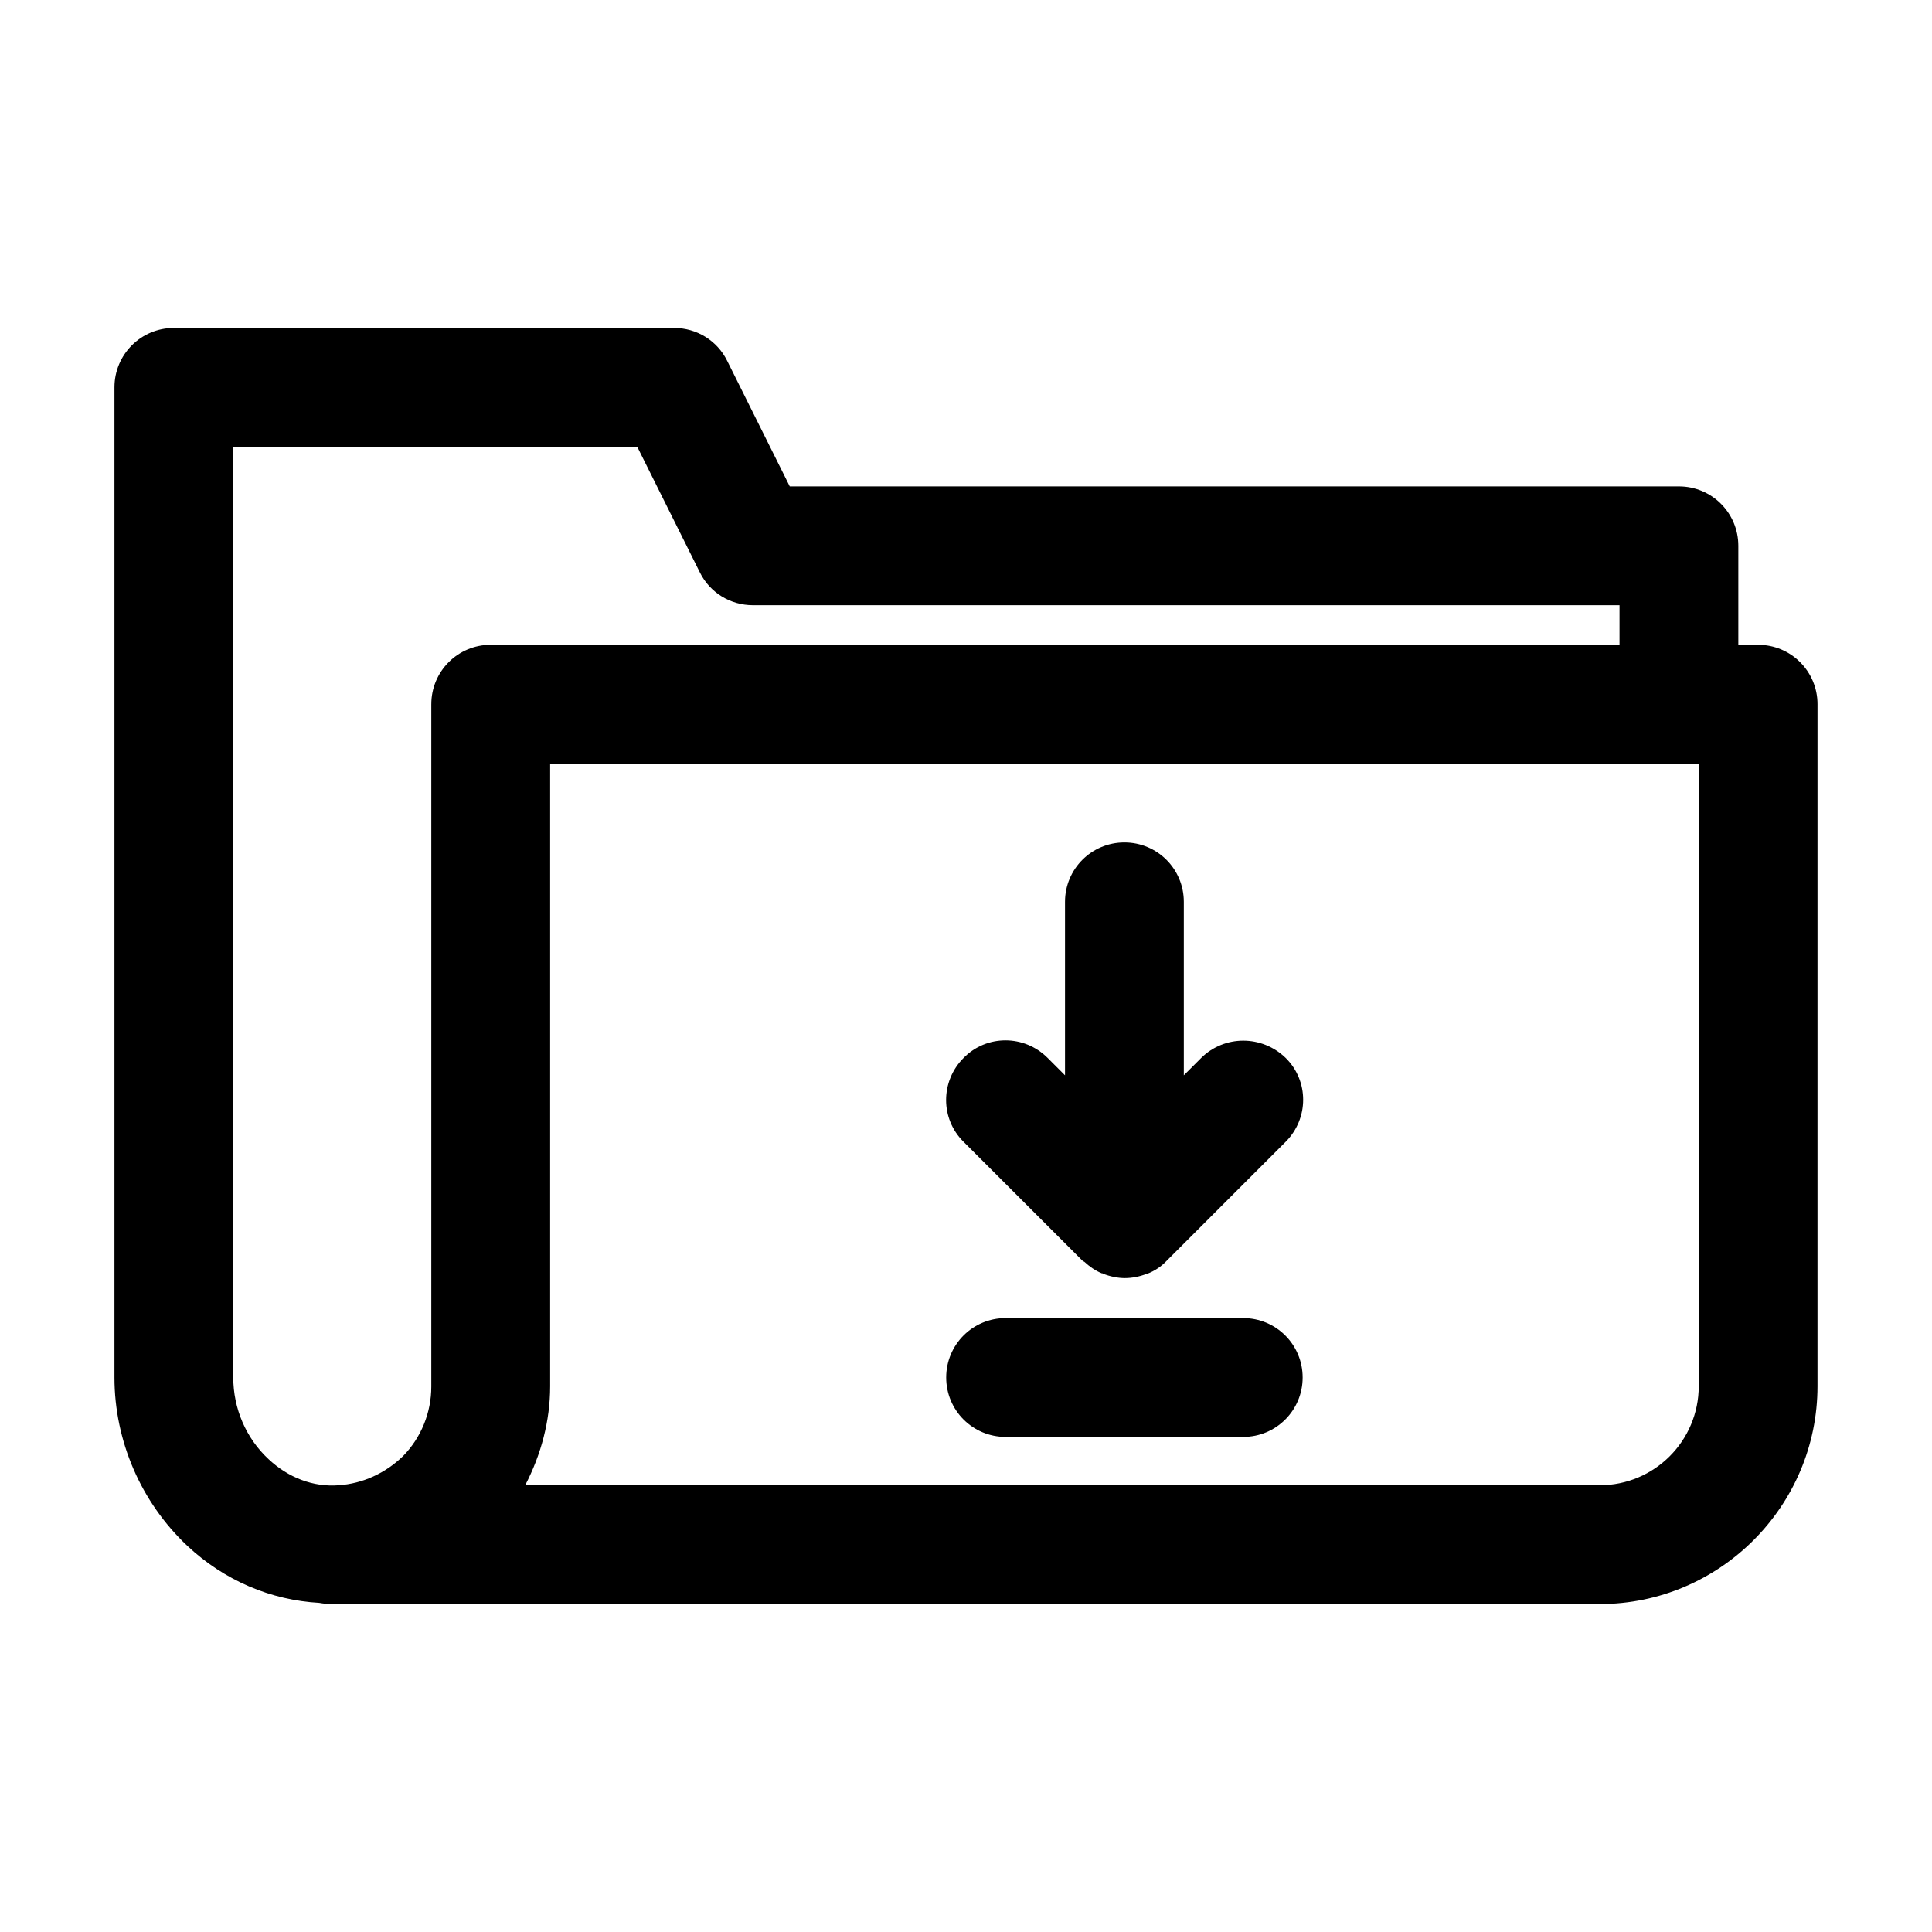 <?xml version="1.0" encoding="UTF-8"?>
<!-- Uploaded to: ICON Repo, www.svgrepo.com, Generator: ICON Repo Mixer Tools -->
<svg fill="#000000" width="800px" height="800px" version="1.1" viewBox="144 144 512 512" xmlns="http://www.w3.org/2000/svg">
 <g>
  <path d="m462.34 424.35-4.617 4.617v-45.973c0-8.711-7.031-15.742-15.742-15.742s-15.742 7.031-15.742 15.742v45.973l-4.617-4.617c-6.191-6.191-16.164-6.191-22.25 0-6.191 6.191-6.191 16.164 0 22.25l31.488 31.488c0.105 0.105 0.316 0.211 0.523 0.316 1.363 1.258 2.832 2.309 4.617 3.043h0.105c0.105 0 0.105 0 0.211 0.105 1.891 0.734 3.883 1.156 5.773 1.156 1.996 0 3.988-0.418 5.879-1.156h0.105c1.891-0.734 3.672-1.891 5.144-3.465l31.488-31.488c6.191-6.191 6.191-16.164 0-22.25-6.309-6.086-16.172-6.086-22.367 0z"/>
  <path d="m609.92 314.88h-5.246v-26.238c0-8.711-7.031-15.742-15.742-15.742l-235.64-0.004-16.582-33.273c-2.625-5.352-8.082-8.711-14.066-8.711h-132.57c-8.711 0-15.742 7.031-15.742 15.742v262.4c0 16.793 7.031 33.062 19.312 44.609 9.867 9.238 22.148 14.379 34.953 15.113 1.152 0.211 2.305 0.316 3.461 0.316h335.87c31.805 0 57.727-25.926 57.727-57.727l0.004-180.74c0-8.715-7.035-15.746-15.746-15.746zm-351.62 15.746v180.85c0 6.926-2.731 13.539-7.453 18.367-4.723 4.617-10.812 7.348-17.109 7.766-6.719 0.523-13.328-1.996-18.578-6.926-5.984-5.562-9.34-13.434-9.34-21.621v-246.66h107.06l16.582 33.273c2.625 5.352 8.082 8.711 14.066 8.711l229.66-0.004v10.496h-299.14c-8.711 0-15.746 7.031-15.746 15.746zm335.88 180.74c0 14.484-11.754 26.238-26.238 26.238h-284.76c4.199-8.082 6.613-17.004 6.613-26.238v-165l68.227-0.004h236.16z"/>
  <path d="m473.47 493.31h-62.977c-8.711 0-15.742 7.031-15.742 15.742 0 8.711 7.031 15.742 15.742 15.742h62.977c8.711 0 15.742-7.031 15.742-15.742 0-8.711-7.031-15.742-15.742-15.742z"/>
 </g>
</svg>